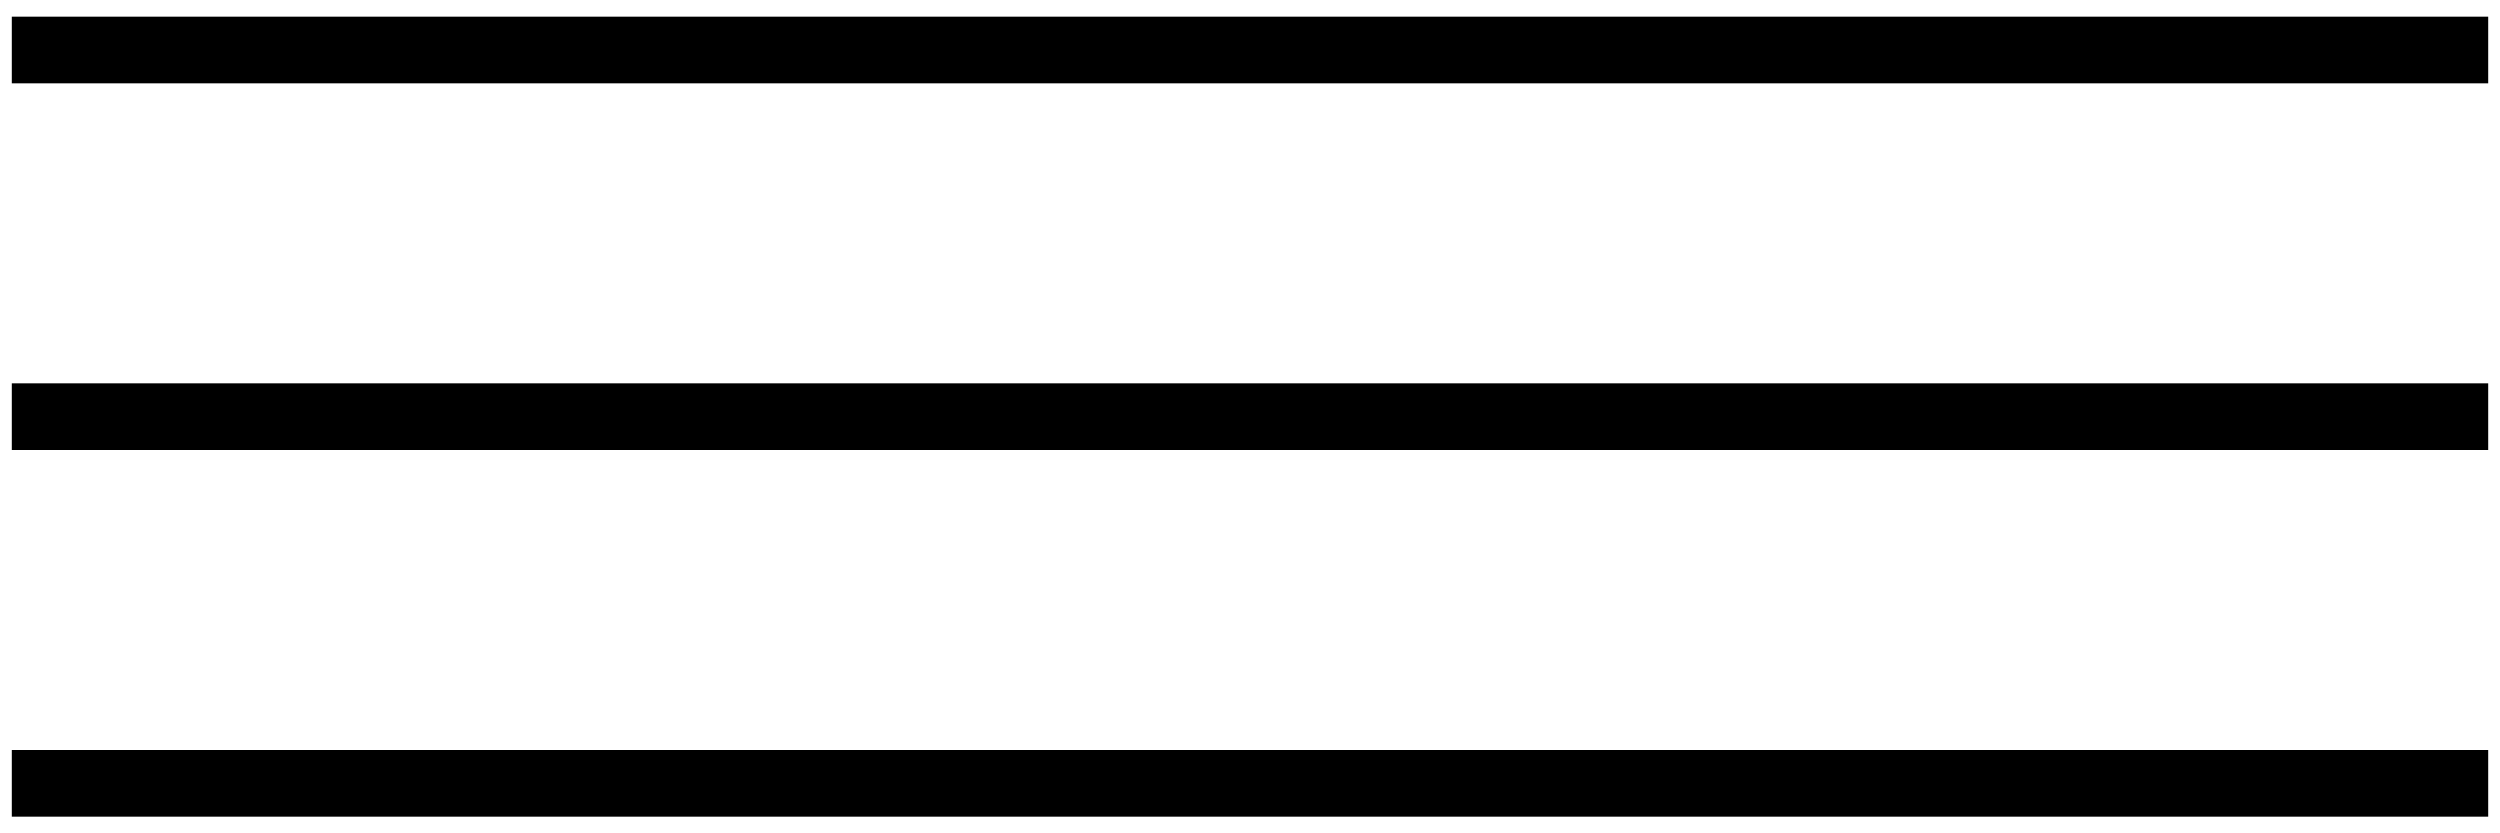 <?xml version="1.0" encoding="UTF-8"?>
<svg width="75px" height="25px" viewBox="0 0 75 25" version="1.1" xmlns="http://www.w3.org/2000/svg" xmlns:xlink="http://www.w3.org/1999/xlink">
    <title>navi</title>
    <g id="Page-1" stroke="none" stroke-width="1" fill="none" fill-rule="evenodd" stroke-linecap="square">
        <g id="04" transform="translate(-60, -39)" stroke="#000000" stroke-width="2">
            <g id="navi" transform="translate(61, 40)">
                <line x1="0.354" y1="0.5" x2="72.646" y2="0.5" id="Line"></line>
                <line x1="0.354" y1="11.5" x2="72.646" y2="11.5" id="Line"></line>
                <line x1="0.354" y1="22.5" x2="72.646" y2="22.5" id="Line"></line>
            </g>
        </g>
    </g>
</svg>